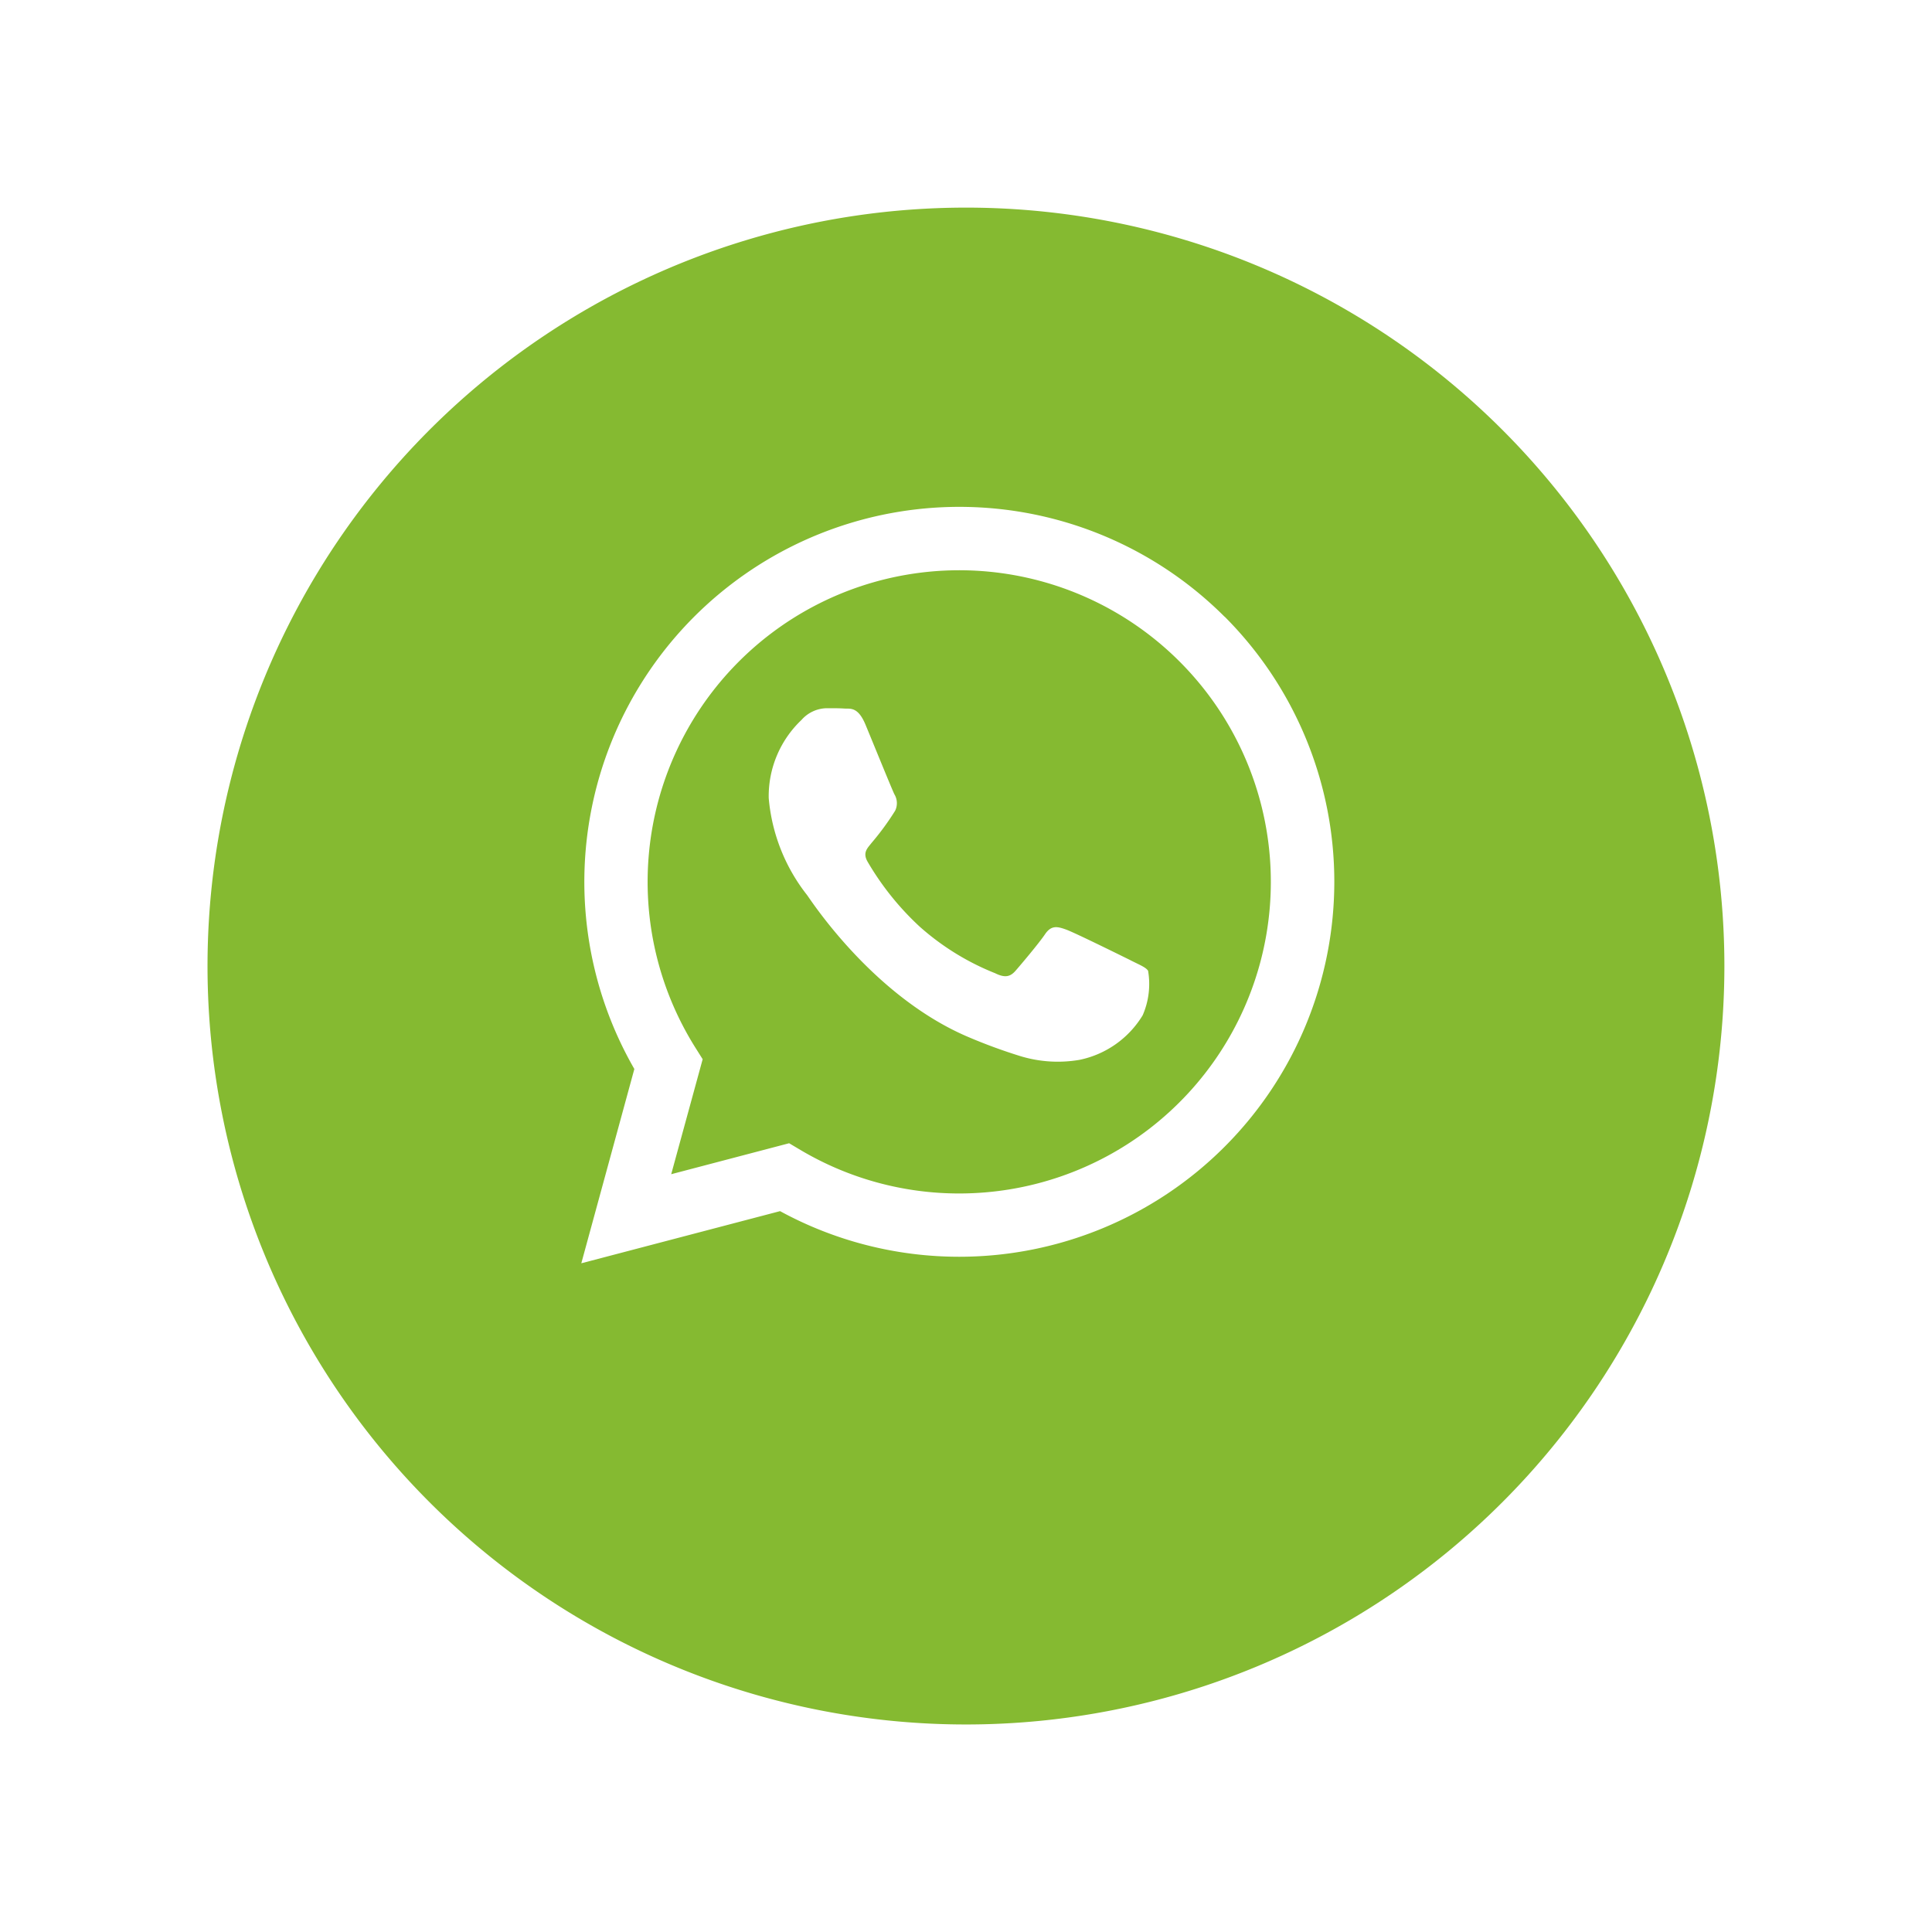 <?xml version="1.0" encoding="UTF-8"?> <svg xmlns="http://www.w3.org/2000/svg" xmlns:xlink="http://www.w3.org/1999/xlink" width="83.77" height="83.768" viewBox="0 0 83.77 83.768"><defs><filter id="Trazado_70" x="0" y="0" width="83.77" height="83.768" filterUnits="userSpaceOnUse"><feOffset dy="3"></feOffset><feGaussianBlur stdDeviation="3" result="blur"></feGaussianBlur><feFlood flood-opacity="0.161"></feFlood><feComposite operator="in" in2="blur"></feComposite><feComposite in="SourceGraphic"></feComposite></filter></defs><g id="Whatsapp" transform="translate(9 6)"><g id="Grupo_44" data-name="Grupo 44"><g id="Grupo_42" data-name="Grupo 42"><g transform="matrix(1, 0, 0, 1, -9, -6)" filter="url(#Trazado_70)"><path id="Trazado_70-2" data-name="Trazado 70" d="M1643.218,1094.056a32.885,32.885,0,1,1-32.885-32.884A32.884,32.884,0,0,1,1643.218,1094.056Z" transform="translate(-1568.45 -1055.17)" fill="#85ba31"></path></g></g><g id="Grupo_43" data-name="Grupo 43" transform="translate(16.201 15.972)"><path id="Trazado_71" data-name="Trazado 71" d="M1621.228,1081.6a16.261,16.261,0,0,0-25.588,19.614l-2.3,8.424,8.618-2.261a16.223,16.223,0,0,0,7.768,1.978h.007a16.263,16.263,0,0,0,11.5-27.756Zm-11.5,25.011h-.006a13.477,13.477,0,0,1-6.876-1.884l-.495-.294-5.113,1.343,1.364-4.986-.322-.512a13.511,13.511,0,1,1,11.447,6.333Zm7.411-10.12c-.407-.2-2.4-1.186-2.776-1.322s-.644-.2-.915.2-1.049,1.322-1.286,1.592-.473.3-.879.1a11.08,11.08,0,0,1-3.267-2.016,12.2,12.2,0,0,1-2.26-2.814c-.236-.406,0-.6.177-.829a11.546,11.546,0,0,0,1.016-1.389.749.749,0,0,0-.035-.713c-.1-.2-.913-2.2-1.251-3.015-.329-.791-.665-.684-.914-.7s-.508-.014-.778-.014a1.491,1.491,0,0,0-1.084.508,4.558,4.558,0,0,0-1.421,3.388,7.886,7.886,0,0,0,1.659,4.2c.2.272,2.864,4.376,6.937,6.135a23.374,23.374,0,0,0,2.316.854,5.569,5.569,0,0,0,2.559.162,4.187,4.187,0,0,0,2.743-1.932,3.393,3.393,0,0,0,.235-1.931C1617.816,1096.8,1617.546,1096.7,1617.14,1096.493Z" transform="translate(-1593.336 -1076.835)" fill="#fff"></path></g></g></g></svg> 